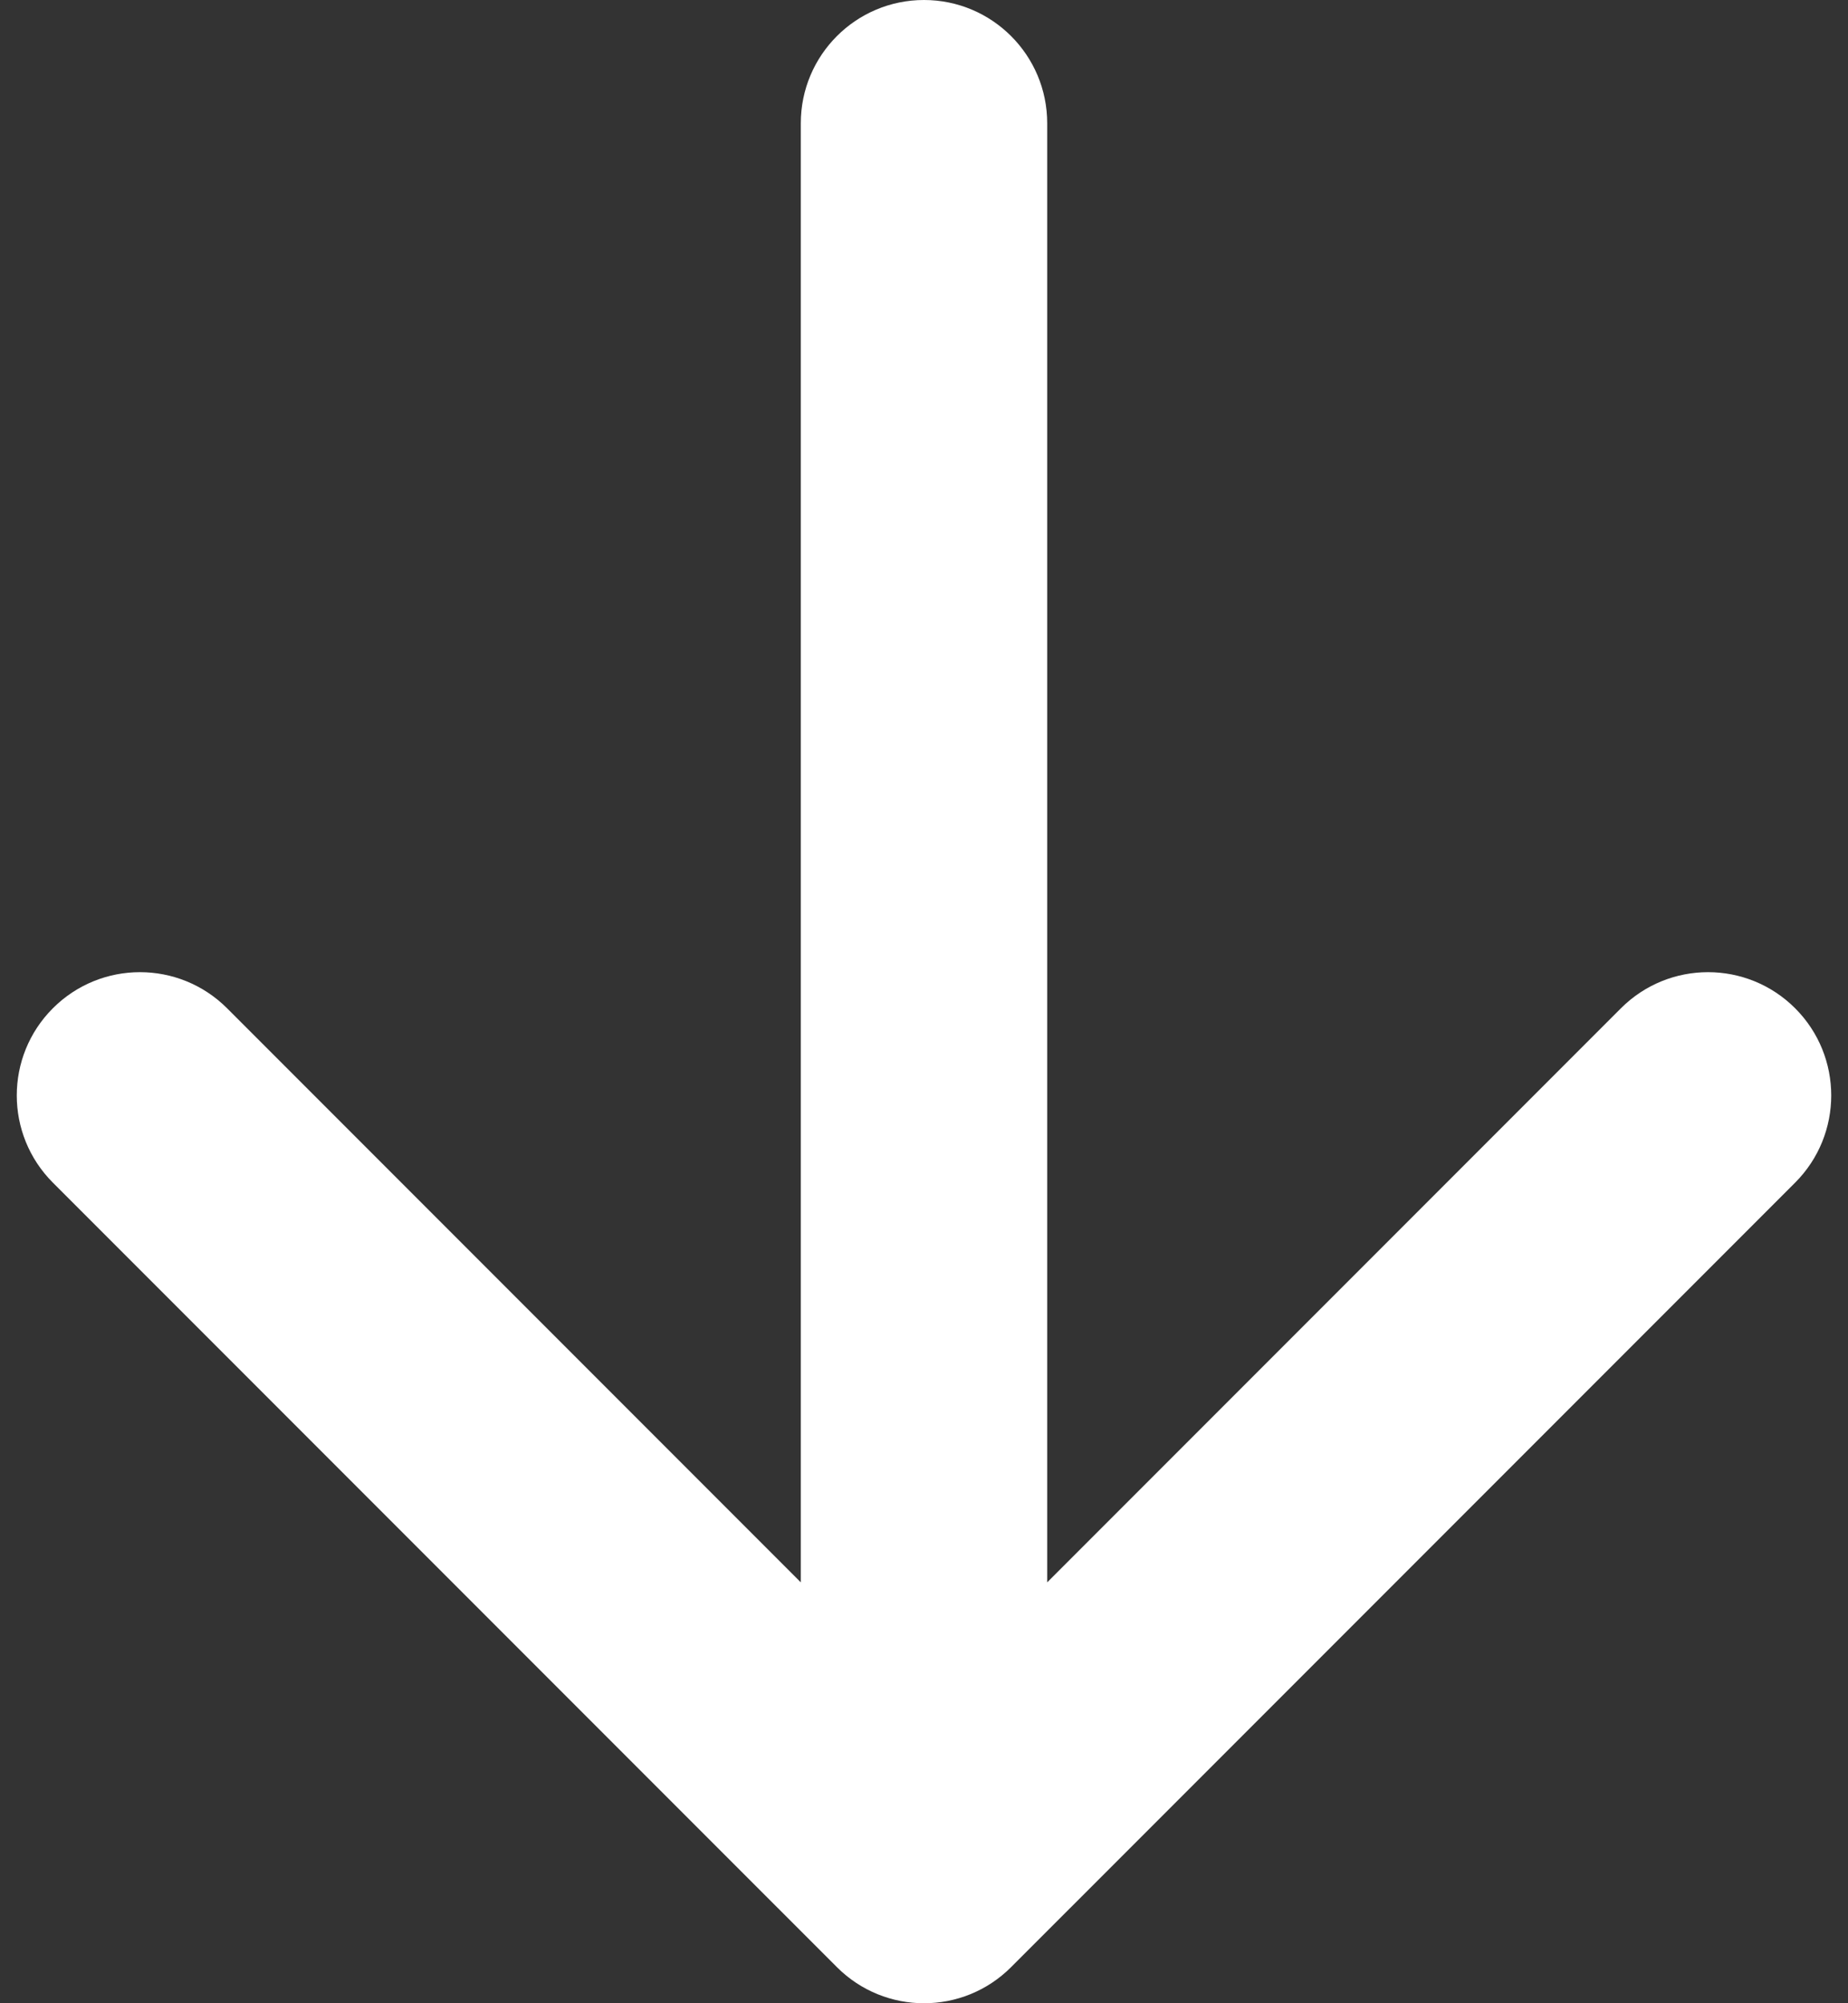 <?xml version="1.0" encoding="UTF-8"?> <svg xmlns="http://www.w3.org/2000/svg" width="60" height="65" viewBox="0 0 60 65" fill="none"><rect x="0" y="0" width="60" height="65" fill="#333333" stroke="none"/> <path d="M34 4C34 1.791 32.209 -9.65645e-08 30 0C27.791 9.65645e-08 26 1.791 26 4L34 4ZM27.172 63.828C28.734 65.391 31.266 65.391 32.828 63.828L58.284 38.373C59.846 36.81 59.846 34.278 58.284 32.716C56.722 31.154 54.19 31.154 52.627 32.716L30 55.343L7.373 32.716C5.81 31.154 3.278 31.154 1.716 32.716C0.154 34.278 0.154 36.81 1.716 38.373L27.172 63.828ZM26 4L26 61L34 61L34 4L26 4Z" fill="white"></path> </svg> 